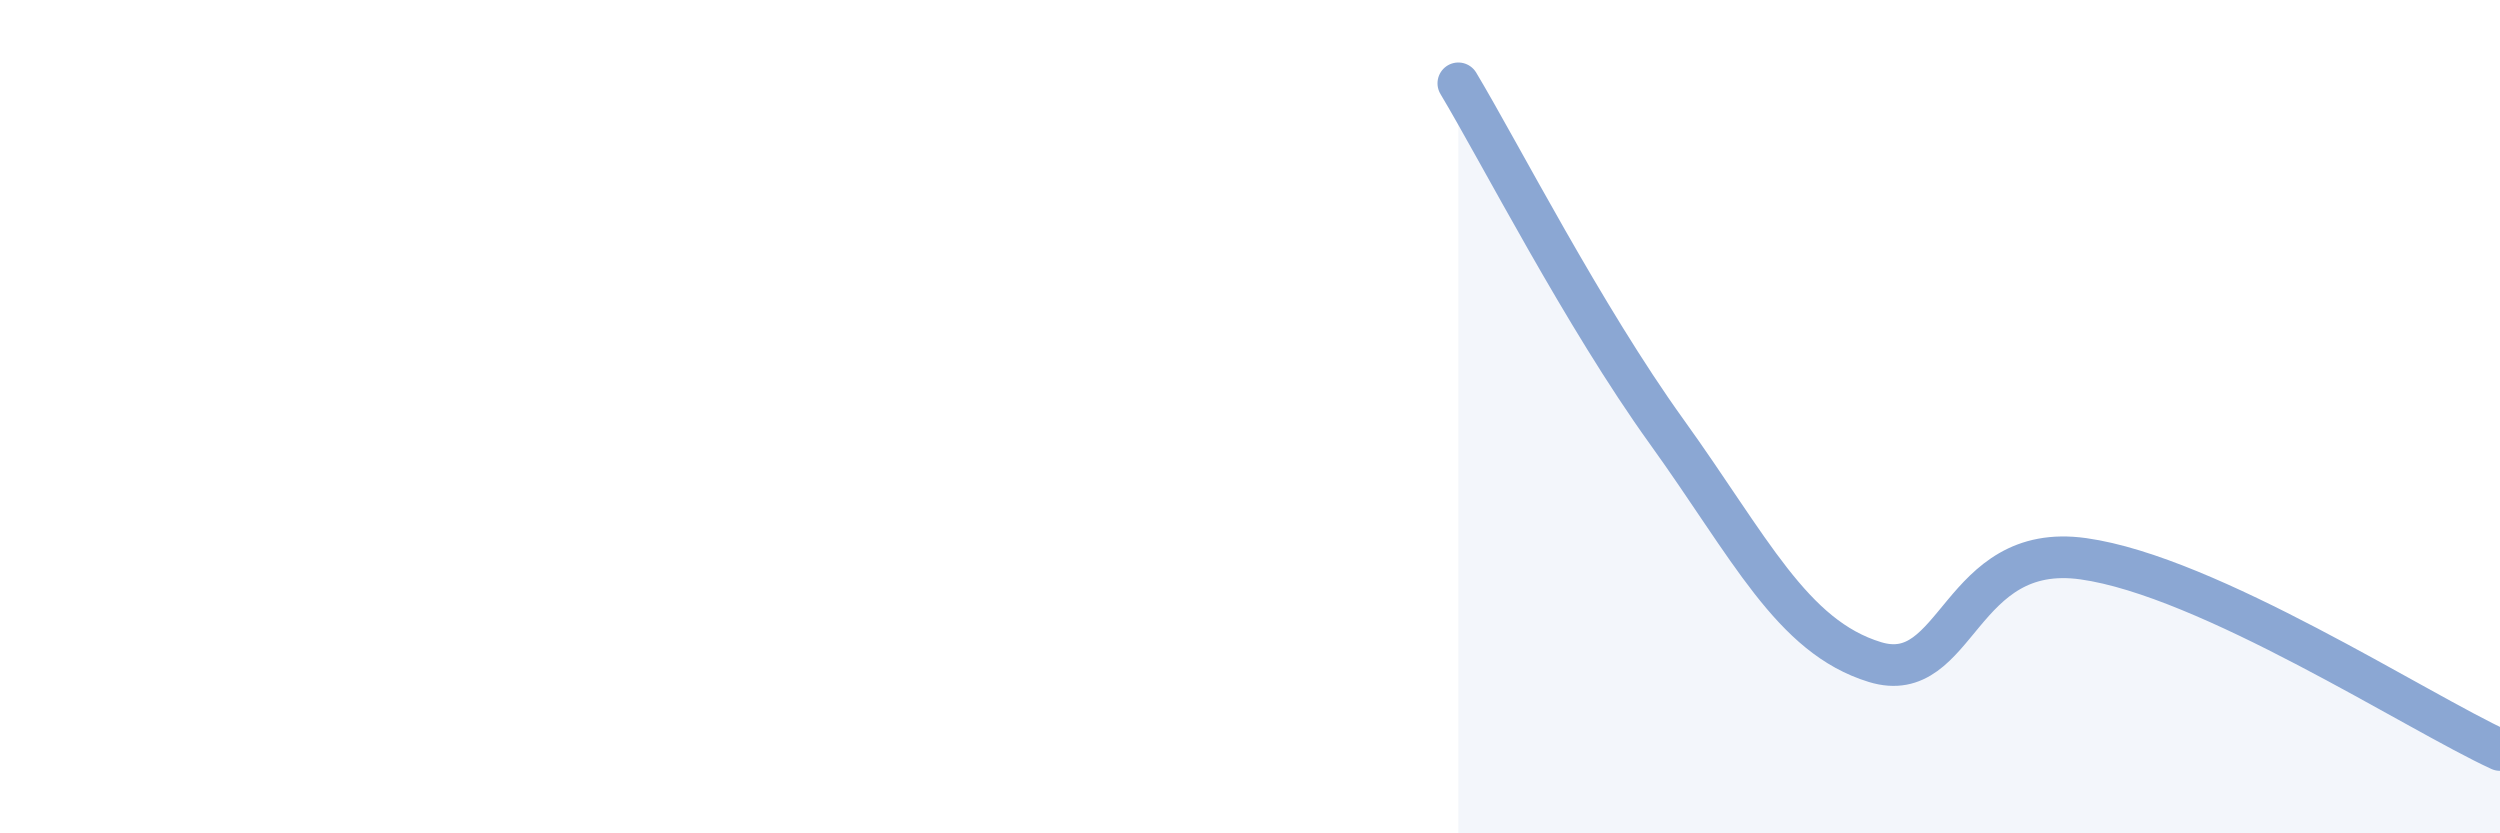 
    <svg width="60" height="20" viewBox="0 0 60 20" xmlns="http://www.w3.org/2000/svg">
      <path
        d="M 35,2 C 36,3.67 38,7.58 40,10.36 C 42,13.14 43,15.28 45,15.89 C 47,16.5 47,12.99 50,13.41 C 53,13.83 58,17.08 60,18L60 20L35 20Z"
        fill="#8ba7d3"
        opacity="0.1"
        stroke-linecap="round"
        stroke-linejoin="round"
      />
      <path
        d="M 35,2 C 36,3.67 38,7.58 40,10.36 C 42,13.14 43,15.28 45,15.89 C 47,16.5 47,12.99 50,13.41 C 53,13.83 58,17.08 60,18"
        stroke="#8ba7d3"
        stroke-width="1"
        fill="none"
        stroke-linecap="round"
        stroke-linejoin="round"
      />
    </svg>
  